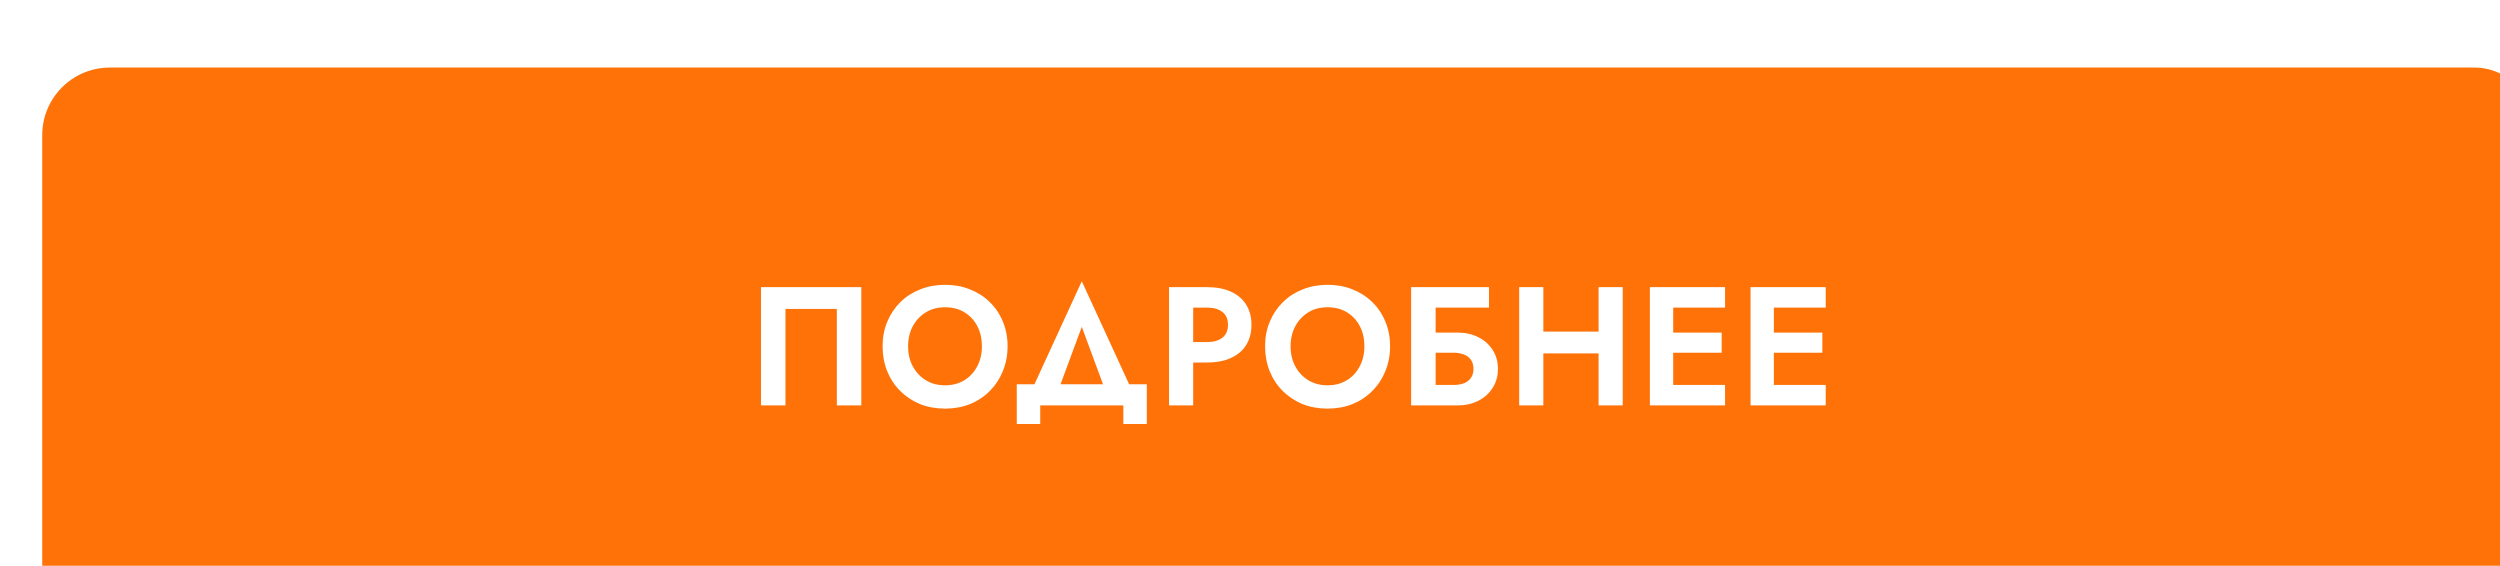 <?xml version="1.0" encoding="UTF-8"?> <svg xmlns="http://www.w3.org/2000/svg" width="296" height="67" viewBox="0 0 296 67" fill="none"> <g filter="url(#filter0_i_1600_7)"> <rect width="296" height="67" rx="8" fill="#FE7208"></rect> <path d="M94.08 28.58V40H96.98V26H85.1V40H88V28.58H94.08ZM102.518 33C102.518 32.107 102.705 31.313 103.078 30.62C103.451 29.927 103.965 29.38 104.618 28.98C105.271 28.58 106.031 28.38 106.898 28.38C107.778 28.38 108.545 28.58 109.198 28.98C109.851 29.38 110.358 29.927 110.718 30.62C111.078 31.313 111.258 32.107 111.258 33C111.258 33.893 111.071 34.687 110.698 35.38C110.338 36.073 109.831 36.62 109.178 37.02C108.525 37.42 107.765 37.62 106.898 37.62C106.031 37.62 105.271 37.42 104.618 37.02C103.965 36.62 103.451 36.073 103.078 35.38C102.705 34.687 102.518 33.893 102.518 33ZM99.498 33C99.498 34.053 99.678 35.033 100.038 35.94C100.398 36.833 100.911 37.613 101.578 38.28C102.245 38.947 103.025 39.467 103.918 39.84C104.825 40.2 105.818 40.38 106.898 40.38C107.978 40.38 108.965 40.2 109.858 39.84C110.765 39.467 111.545 38.947 112.198 38.28C112.865 37.613 113.378 36.833 113.738 35.94C114.111 35.033 114.298 34.053 114.298 33C114.298 31.933 114.111 30.96 113.738 30.08C113.378 29.187 112.858 28.413 112.178 27.76C111.511 27.107 110.731 26.607 109.838 26.26C108.945 25.9 107.965 25.72 106.898 25.72C105.845 25.72 104.865 25.9 103.958 26.26C103.065 26.607 102.285 27.107 101.618 27.76C100.951 28.413 100.431 29.187 100.058 30.08C99.685 30.96 99.498 31.933 99.498 33ZM123.084 30.7L126.304 39.4H129.564L123.084 25.3L116.604 39.4H119.864L123.084 30.7ZM128.004 40V42.2H130.784V37.5H115.384V42.2H118.164V40H128.004ZM133.413 26V40H136.273V26H133.413ZM135.153 28.42H137.933C138.693 28.42 139.293 28.593 139.733 28.94C140.173 29.273 140.393 29.78 140.393 30.46C140.393 31.127 140.173 31.633 139.733 31.98C139.293 32.327 138.693 32.5 137.933 32.5H135.153V34.92H137.933C139.04 34.92 139.98 34.74 140.753 34.38C141.54 34.02 142.14 33.507 142.553 32.84C142.966 32.16 143.173 31.367 143.173 30.46C143.173 29.54 142.966 28.747 142.553 28.08C142.14 27.413 141.54 26.9 140.753 26.54C139.98 26.18 139.04 26 137.933 26H135.153V28.42ZM147.806 33C147.806 32.107 147.992 31.313 148.366 30.62C148.739 29.927 149.252 29.38 149.906 28.98C150.559 28.58 151.319 28.38 152.186 28.38C153.066 28.38 153.832 28.58 154.486 28.98C155.139 29.38 155.646 29.927 156.006 30.62C156.366 31.313 156.546 32.107 156.546 33C156.546 33.893 156.359 34.687 155.986 35.38C155.626 36.073 155.119 36.62 154.466 37.02C153.812 37.42 153.052 37.62 152.186 37.62C151.319 37.62 150.559 37.42 149.906 37.02C149.252 36.62 148.739 36.073 148.366 35.38C147.992 34.687 147.806 33.893 147.806 33ZM144.786 33C144.786 34.053 144.966 35.033 145.326 35.94C145.686 36.833 146.199 37.613 146.866 38.28C147.532 38.947 148.312 39.467 149.206 39.84C150.112 40.2 151.106 40.38 152.186 40.38C153.266 40.38 154.252 40.2 155.146 39.84C156.052 39.467 156.832 38.947 157.486 38.28C158.152 37.613 158.666 36.833 159.026 35.94C159.399 35.033 159.586 34.053 159.586 33C159.586 31.933 159.399 30.96 159.026 30.08C158.666 29.187 158.146 28.413 157.466 27.76C156.799 27.107 156.019 26.607 155.126 26.26C154.232 25.9 153.252 25.72 152.186 25.72C151.132 25.72 150.152 25.9 149.246 26.26C148.352 26.607 147.572 27.107 146.906 27.76C146.239 28.413 145.719 29.187 145.346 30.08C144.972 30.96 144.786 31.933 144.786 33ZM163.017 33.76H167.077C167.557 33.76 167.977 33.833 168.337 33.98C168.697 34.113 168.97 34.32 169.157 34.6C169.357 34.88 169.457 35.24 169.457 35.68C169.457 36.107 169.357 36.46 169.157 36.74C168.97 37.02 168.697 37.233 168.337 37.38C167.977 37.513 167.557 37.58 167.077 37.58H163.017V40H167.597C168.503 40 169.31 39.82 170.017 39.46C170.737 39.1 171.303 38.593 171.717 37.94C172.143 37.287 172.357 36.533 172.357 35.68C172.357 34.813 172.143 34.06 171.717 33.42C171.303 32.767 170.737 32.267 170.017 31.92C169.31 31.56 168.503 31.38 167.597 31.38H163.017V33.76ZM162.077 26V40H164.977V28.42H171.297V26H162.077ZM175.812 33.84H186.092V31.26H175.812V33.84ZM184.272 26V40H187.132V26H184.272ZM174.872 26V40H177.732V26H174.872ZM192.186 40H199.246V37.58H192.186V40ZM192.186 28.42H199.246V26H192.186V28.42ZM192.186 33.76H198.846V31.38H192.186V33.76ZM190.346 26V40H193.106V26H190.346ZM204.105 40H211.165V37.58H204.105V40ZM204.105 28.42H211.165V26H204.105V28.42ZM204.105 33.76H210.765V31.38H204.105V33.76ZM202.265 26V40H205.025V26H202.265Z" fill="white"></path> </g> <defs> <filter id="filter0_i_1600_7" x="0" y="0" width="301" height="75" filterUnits="userSpaceOnUse" color-interpolation-filters="sRGB"> <feFlood flood-opacity="0" result="BackgroundImageFix"></feFlood> <feBlend mode="normal" in="SourceGraphic" in2="BackgroundImageFix" result="shape"></feBlend> <feColorMatrix in="SourceAlpha" type="matrix" values="0 0 0 0 0 0 0 0 0 0 0 0 0 0 0 0 0 0 127 0" result="hardAlpha"></feColorMatrix> <feOffset dx="5" dy="8"></feOffset> <feGaussianBlur stdDeviation="7.5"></feGaussianBlur> <feComposite in2="hardAlpha" operator="arithmetic" k2="-1" k3="1"></feComposite> <feColorMatrix type="matrix" values="0 0 0 0 1 0 0 0 0 1 0 0 0 0 1 0 0 0 0.25 0"></feColorMatrix> <feBlend mode="normal" in2="shape" result="effect1_innerShadow_1600_7"></feBlend> </filter> </defs> </svg> 